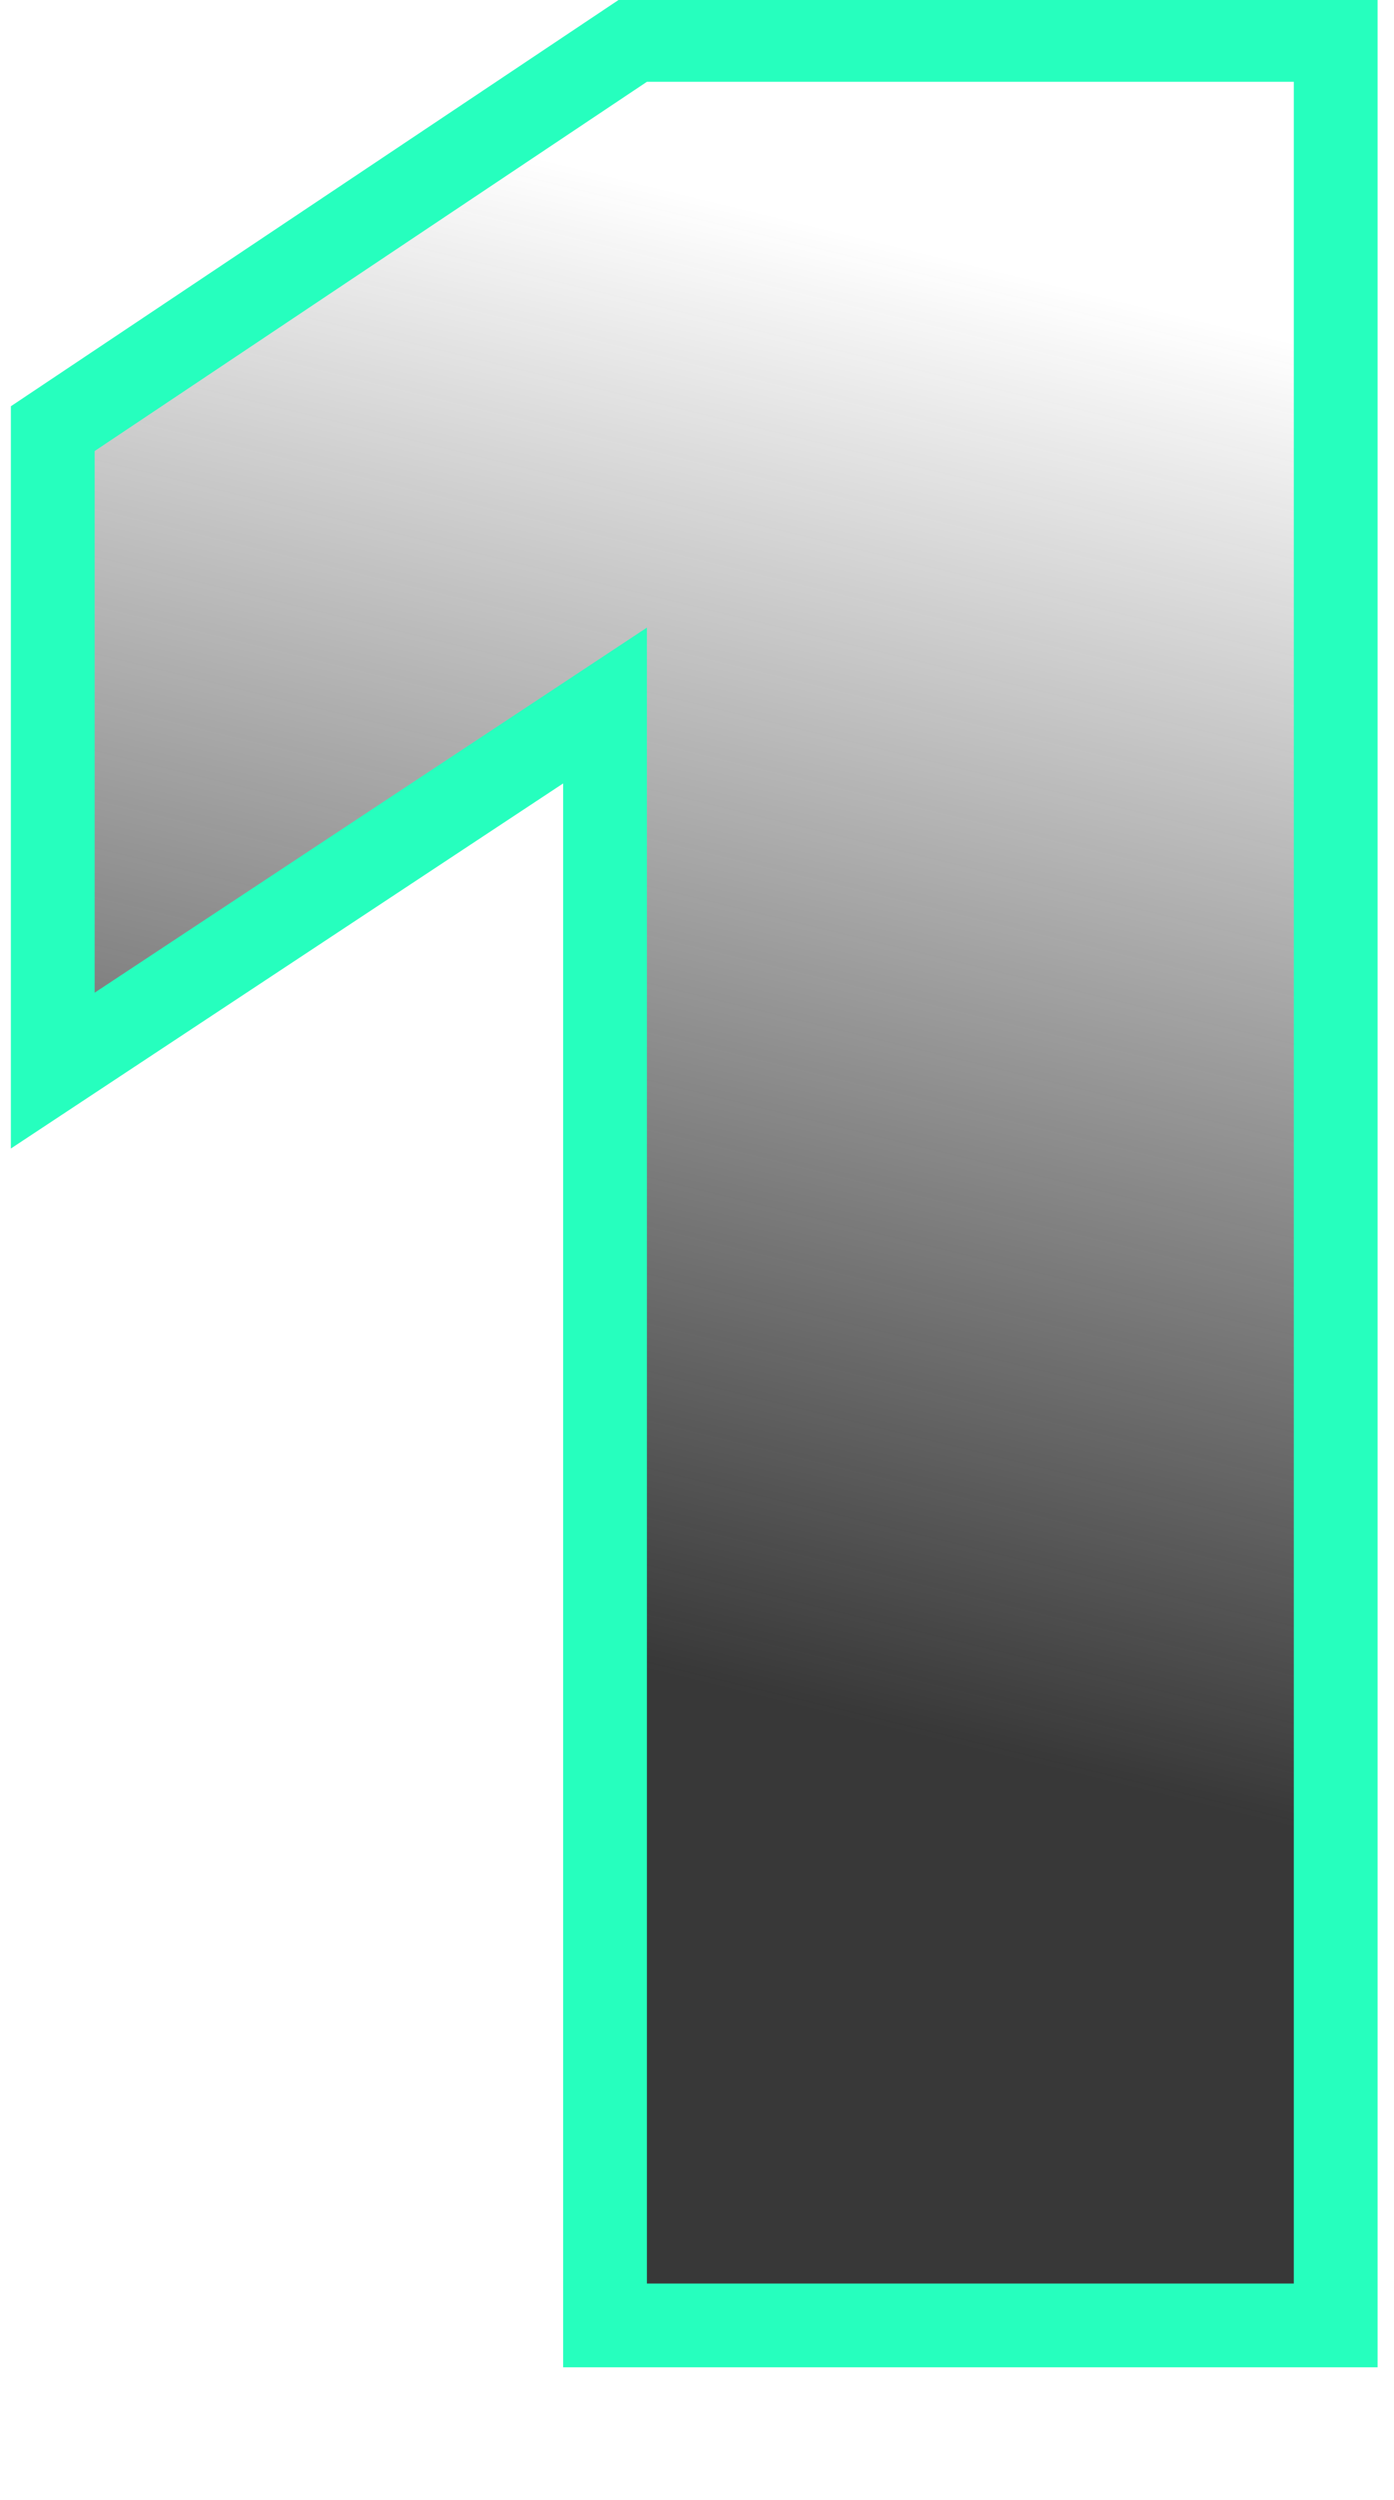 <?xml version="1.0" encoding="UTF-8"?> <svg xmlns="http://www.w3.org/2000/svg" xmlns:xlink="http://www.w3.org/1999/xlink" width="58px" height="104px" viewBox="0 0 58 104" version="1.1"><title>Icons / Top 10 / One</title><defs><linearGradient x1="50%" y1="71.736%" x2="58.914%" y2="7.99%" id="linearGradient-1"><stop stop-color="#222222" stop-opacity="0.9" offset="0%"></stop><stop stop-color="#222222" stop-opacity="0" offset="100%"></stop></linearGradient><polygon id="path-2" points="22.979 91.597 49.893 91.597 49.893 0 22.979 0 0 15.361 0 37.896 22.471 23.042 22.979 23.042"></polygon></defs><g id="Icons-/-Top-10-/-One" stroke="none" stroke-width="1" fill="none" fill-rule="evenodd"><g id="1" transform="translate(3.938, 3.403)" fill-rule="nonzero"><g id="Path"><use fill-opacity="0" fill="#FFFFFF" xlink:href="#path-2"></use><path stroke="#26FFBE" stroke-width="3.486" d="M51.636,-1.743 L51.636,93.34 L21.235,93.34 L21.235,25.948 L-1.743,41.137 L-1.743,14.43 L22.449,-1.743 L51.636,-1.743 Z" fill="url(#linearGradient-1)" fill-rule="evenodd"></path></g></g></g></svg> 
